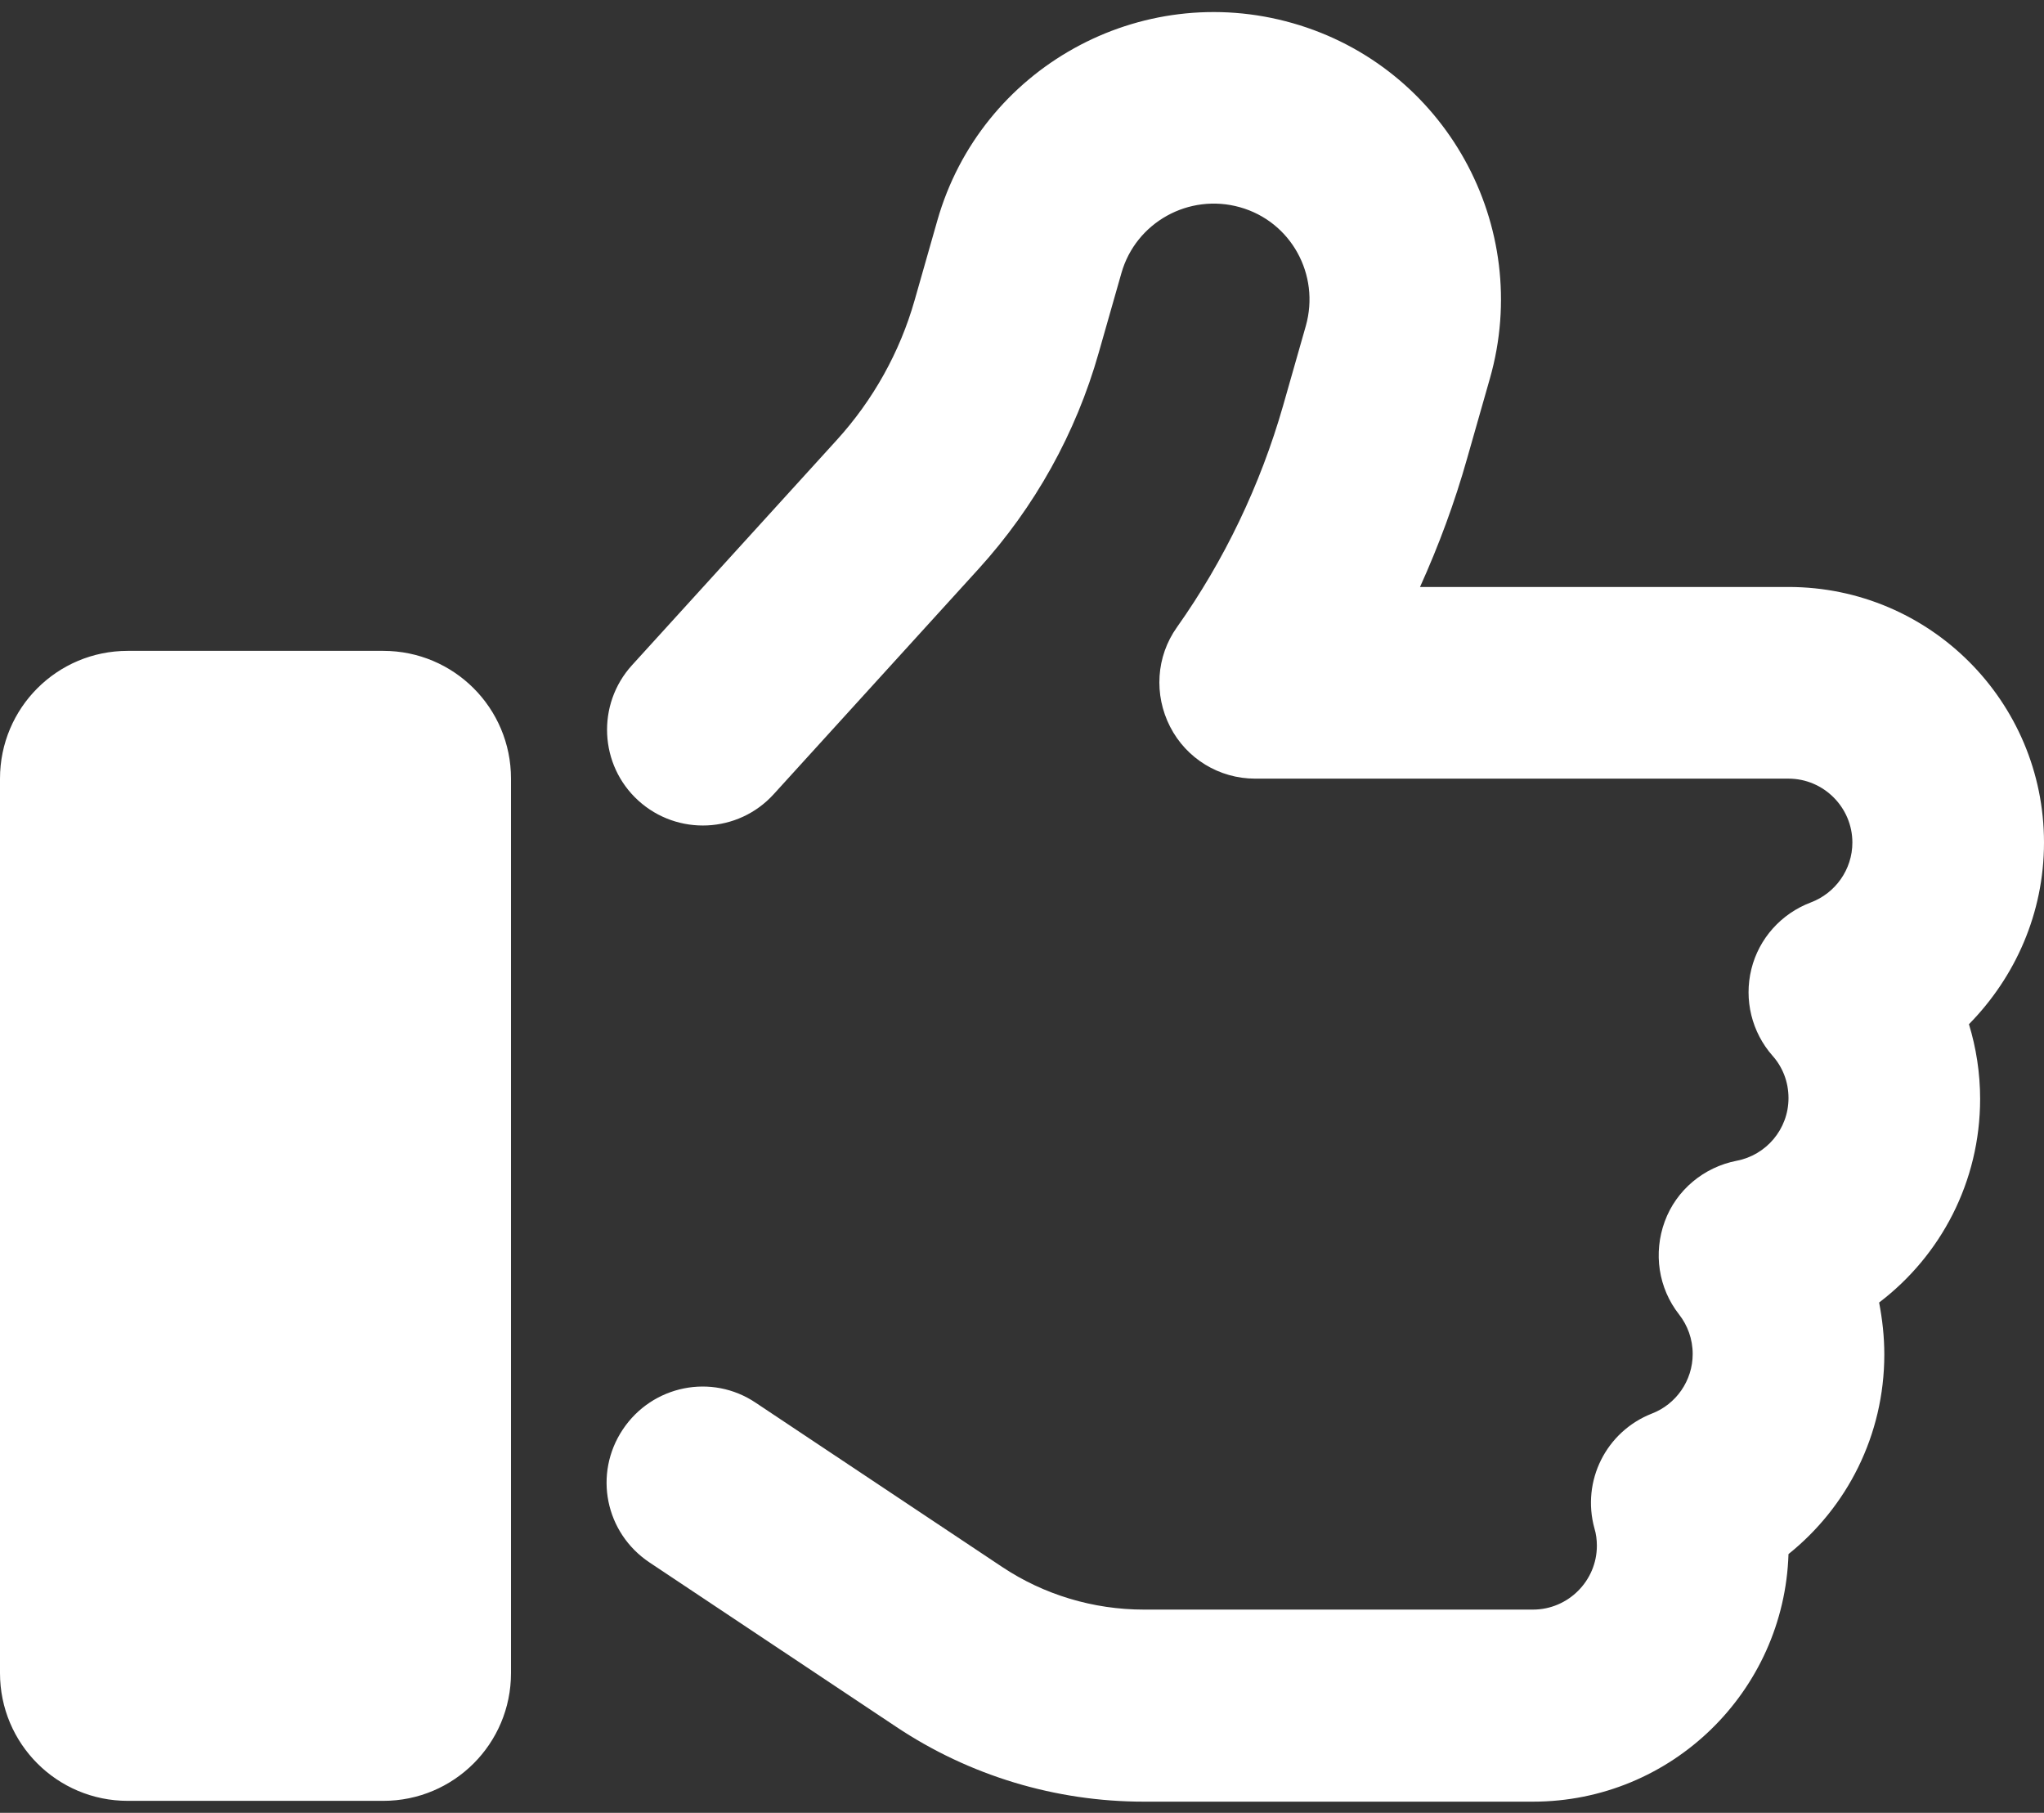 <?xml version="1.0" encoding="utf-8"?>
<!-- Generator: Adobe Illustrator 26.3.1, SVG Export Plug-In . SVG Version: 6.00 Build 0)  -->
<svg version="1.1" id="Layer_1" xmlns="http://www.w3.org/2000/svg" xmlns:xlink="http://www.w3.org/1999/xlink" x="0px" y="0px"
	 viewBox="0 0 512 454" style="enable-background:new 0 0 512 454;" xml:space="preserve">
<rect x="0" y="0" width="512" height="454" fill="#333333" stroke="none"/>
<style type="text/css">
	.st0{fill:#FFFFFF;}
</style>
<path class="st0" d="M323.8,5.8c-38.2-10.9-78.1,11.2-89,49.4l-5.7,20c-3.7,13-10.4,25-19.5,35l-51.3,56.4c-8.9,9.8-8.2,25,1.6,33.9
	s25,8.2,33.9-1.6l51.3-56.4c14.1-15.5,24.4-34,30.1-54.1l5.7-20c3.6-12.7,16.9-20.1,29.7-16.5s20.1,16.9,16.5,29.7l-5.7,20
	c-5.7,19.9-14.7,38.7-26.6,55.5c-5.2,7.3-5.8,16.9-1.7,24.9s12.3,13,21.3,13H448c8.8,0,16,7.2,16,16c0,6.8-4.3,12.7-10.4,15
	c-7.4,2.8-13,9-14.9,16.7s0.1,15.8,5.3,21.7c2.5,2.8,4,6.5,4,10.6c0,7.8-5.6,14.3-13,15.7c-8.2,1.6-15.1,7.3-18,15.2
	s-1.6,16.7,3.6,23.3c2.1,2.7,3.4,6.1,3.4,9.9c0,6.7-4.2,12.6-10.2,14.9c-11.5,4.5-17.7,16.9-14.4,28.8c0.4,1.3,0.6,2.8,0.6,4.3
	c0,8.8-7.2,16-16,16h-97.5c-12.6,0-25-3.7-35.5-10.7l-61.7-41.1c-11-7.4-25.9-4.4-33.3,6.7s-4.4,25.9,6.7,33.3l61.7,41.1
	c18.4,12.3,40,18.8,62.1,18.8H384c34.7,0,62.9-27.6,64-62c14.6-11.7,24-29.7,24-50c0-4.5-0.5-8.8-1.3-13
	c15.4-11.7,25.3-30.2,25.3-51c0-6.5-1-12.8-2.8-18.7c11.6-11.8,18.8-27.8,18.8-45.5c0-35.3-28.6-64-64-64h-92.3
	c4.7-10.4,8.7-21.2,11.8-32.2l5.7-20C384.1,56.6,362,16.7,323.8,5.8L323.8,5.8z M32,163c-17.7,0-32,14.3-32,32v224
	c0,17.7,14.3,32,32,32h64c17.7,0,32-14.3,32-32V195c0-17.7-14.3-32-32-32H32z"/>
</svg>
